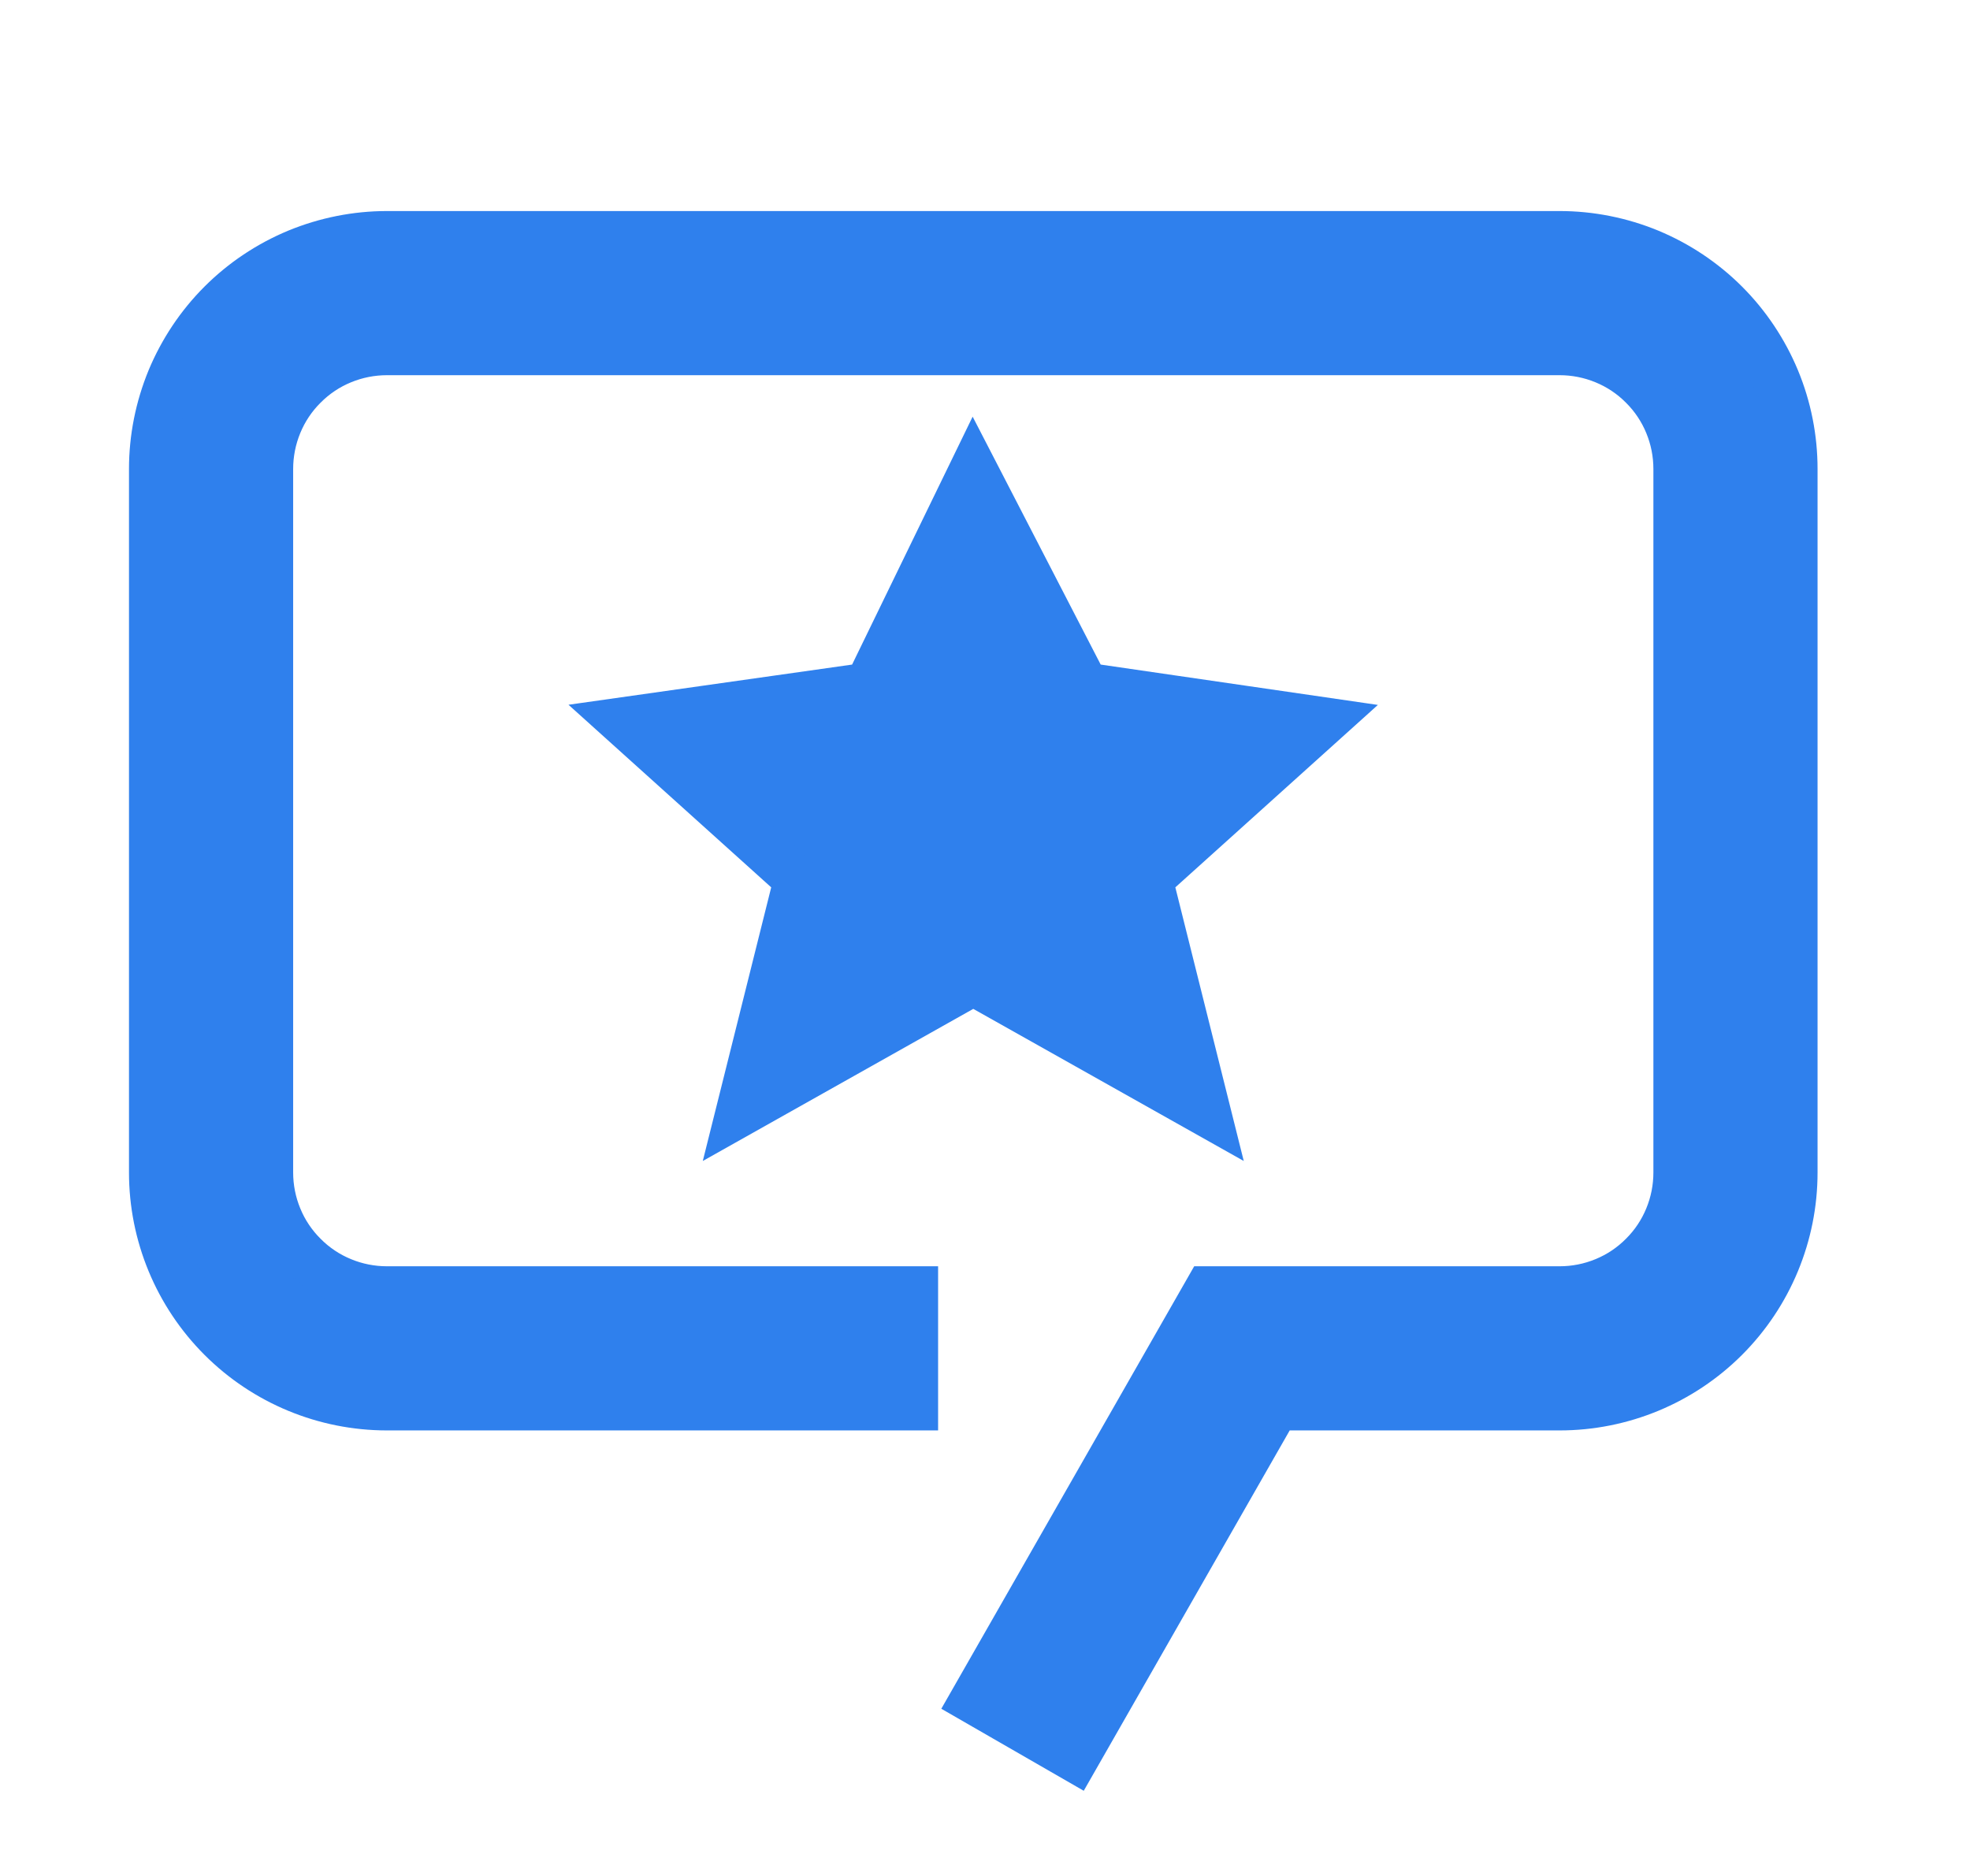 <svg width="21" height="20" viewBox="0 0 21 20" fill="none" xmlns="http://www.w3.org/2000/svg">
<g id="carbon:review">
<path id="Vector" d="M10.375 5L11.57 7.314L14.125 7.686L12.25 9.375L12.875 11.875L10.375 10.469L7.875 11.875L8.5 9.375L6.625 7.686L9.25 7.314L10.375 5Z" fill="#2F80ED" stroke="#2F80ED" stroke-width="0.5"/>
<path id="Vector_2" d="M11.46 18.75L10.375 18.125L12.875 13.75H16.625C16.789 13.75 16.952 13.718 17.104 13.655C17.255 13.593 17.393 13.501 17.509 13.384C17.626 13.268 17.718 13.13 17.78 12.979C17.843 12.827 17.875 12.664 17.875 12.5V5C17.875 4.836 17.843 4.673 17.78 4.521C17.718 4.37 17.626 4.232 17.509 4.116C17.393 3.999 17.255 3.907 17.104 3.845C16.952 3.782 16.789 3.75 16.625 3.75H4.125C3.961 3.75 3.798 3.782 3.646 3.845C3.495 3.907 3.357 3.999 3.241 4.116C3.124 4.232 3.032 4.37 2.97 4.521C2.907 4.673 2.875 4.836 2.875 5V12.5C2.875 12.664 2.907 12.827 2.97 12.979C3.032 13.13 3.124 13.268 3.241 13.384C3.357 13.501 3.495 13.593 3.646 13.655C3.798 13.718 3.961 13.75 4.125 13.75H9.75V15H4.125C3.462 15 2.826 14.737 2.357 14.268C1.888 13.799 1.625 13.163 1.625 12.5V5C1.625 4.672 1.69 4.347 1.815 4.043C1.941 3.74 2.125 3.464 2.357 3.232C2.589 3 2.865 2.816 3.168 2.69C3.472 2.565 3.797 2.5 4.125 2.5H16.625C16.953 2.5 17.279 2.565 17.582 2.69C17.885 2.816 18.161 3 18.393 3.232C18.625 3.464 18.809 3.74 18.935 4.043C19.061 4.347 19.125 4.672 19.125 5V12.5C19.125 13.163 18.862 13.799 18.393 14.268C17.924 14.737 17.288 15 16.625 15H13.603L11.46 18.75Z" fill="#2F80ED" stroke="#2F80ED" stroke-width="0.5"/>
</g>
</svg>
